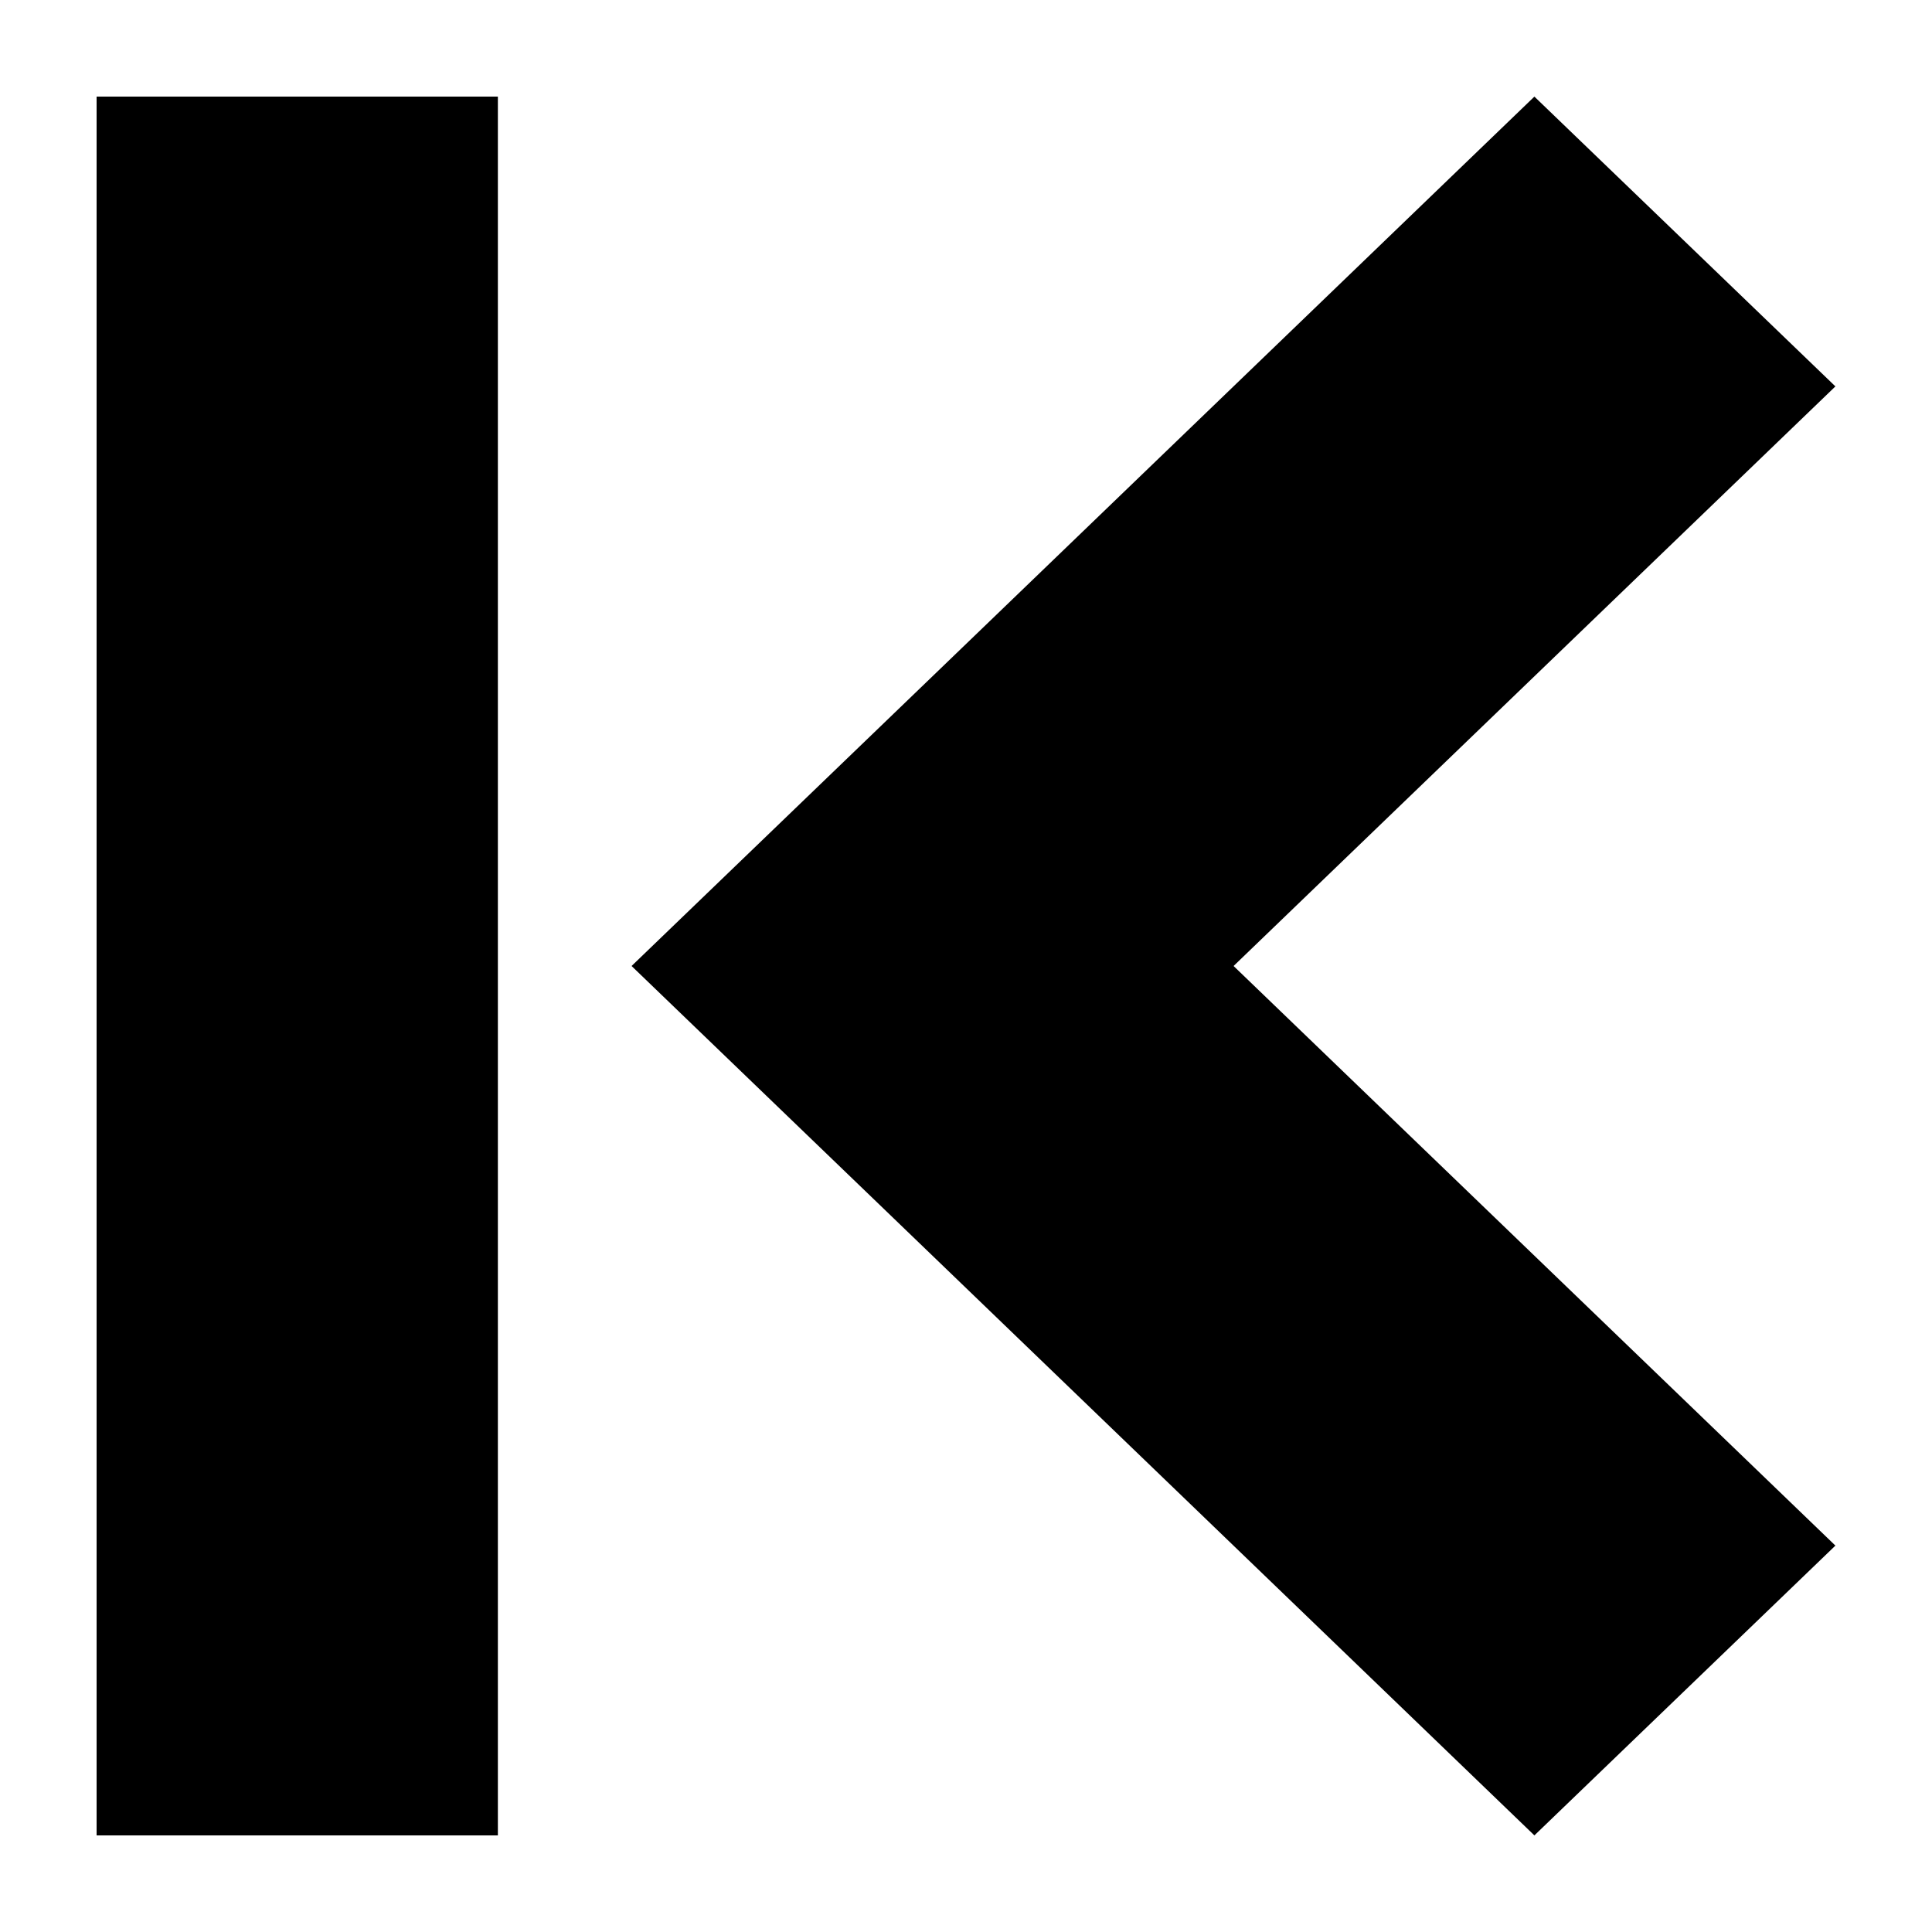 <svg height="28px" width="28px" fill="#000000" xmlns="http://www.w3.org/2000/svg" data-name="Layer 1" viewBox="0 0 100 100" x="0px" y="0px"><path d="M48.27,35L79.42,5,95,20,63.85,50,95,80,79.42,95,48.27,65,32.69,50ZM25.77,5H5V95H25.77V5Z"/></svg>